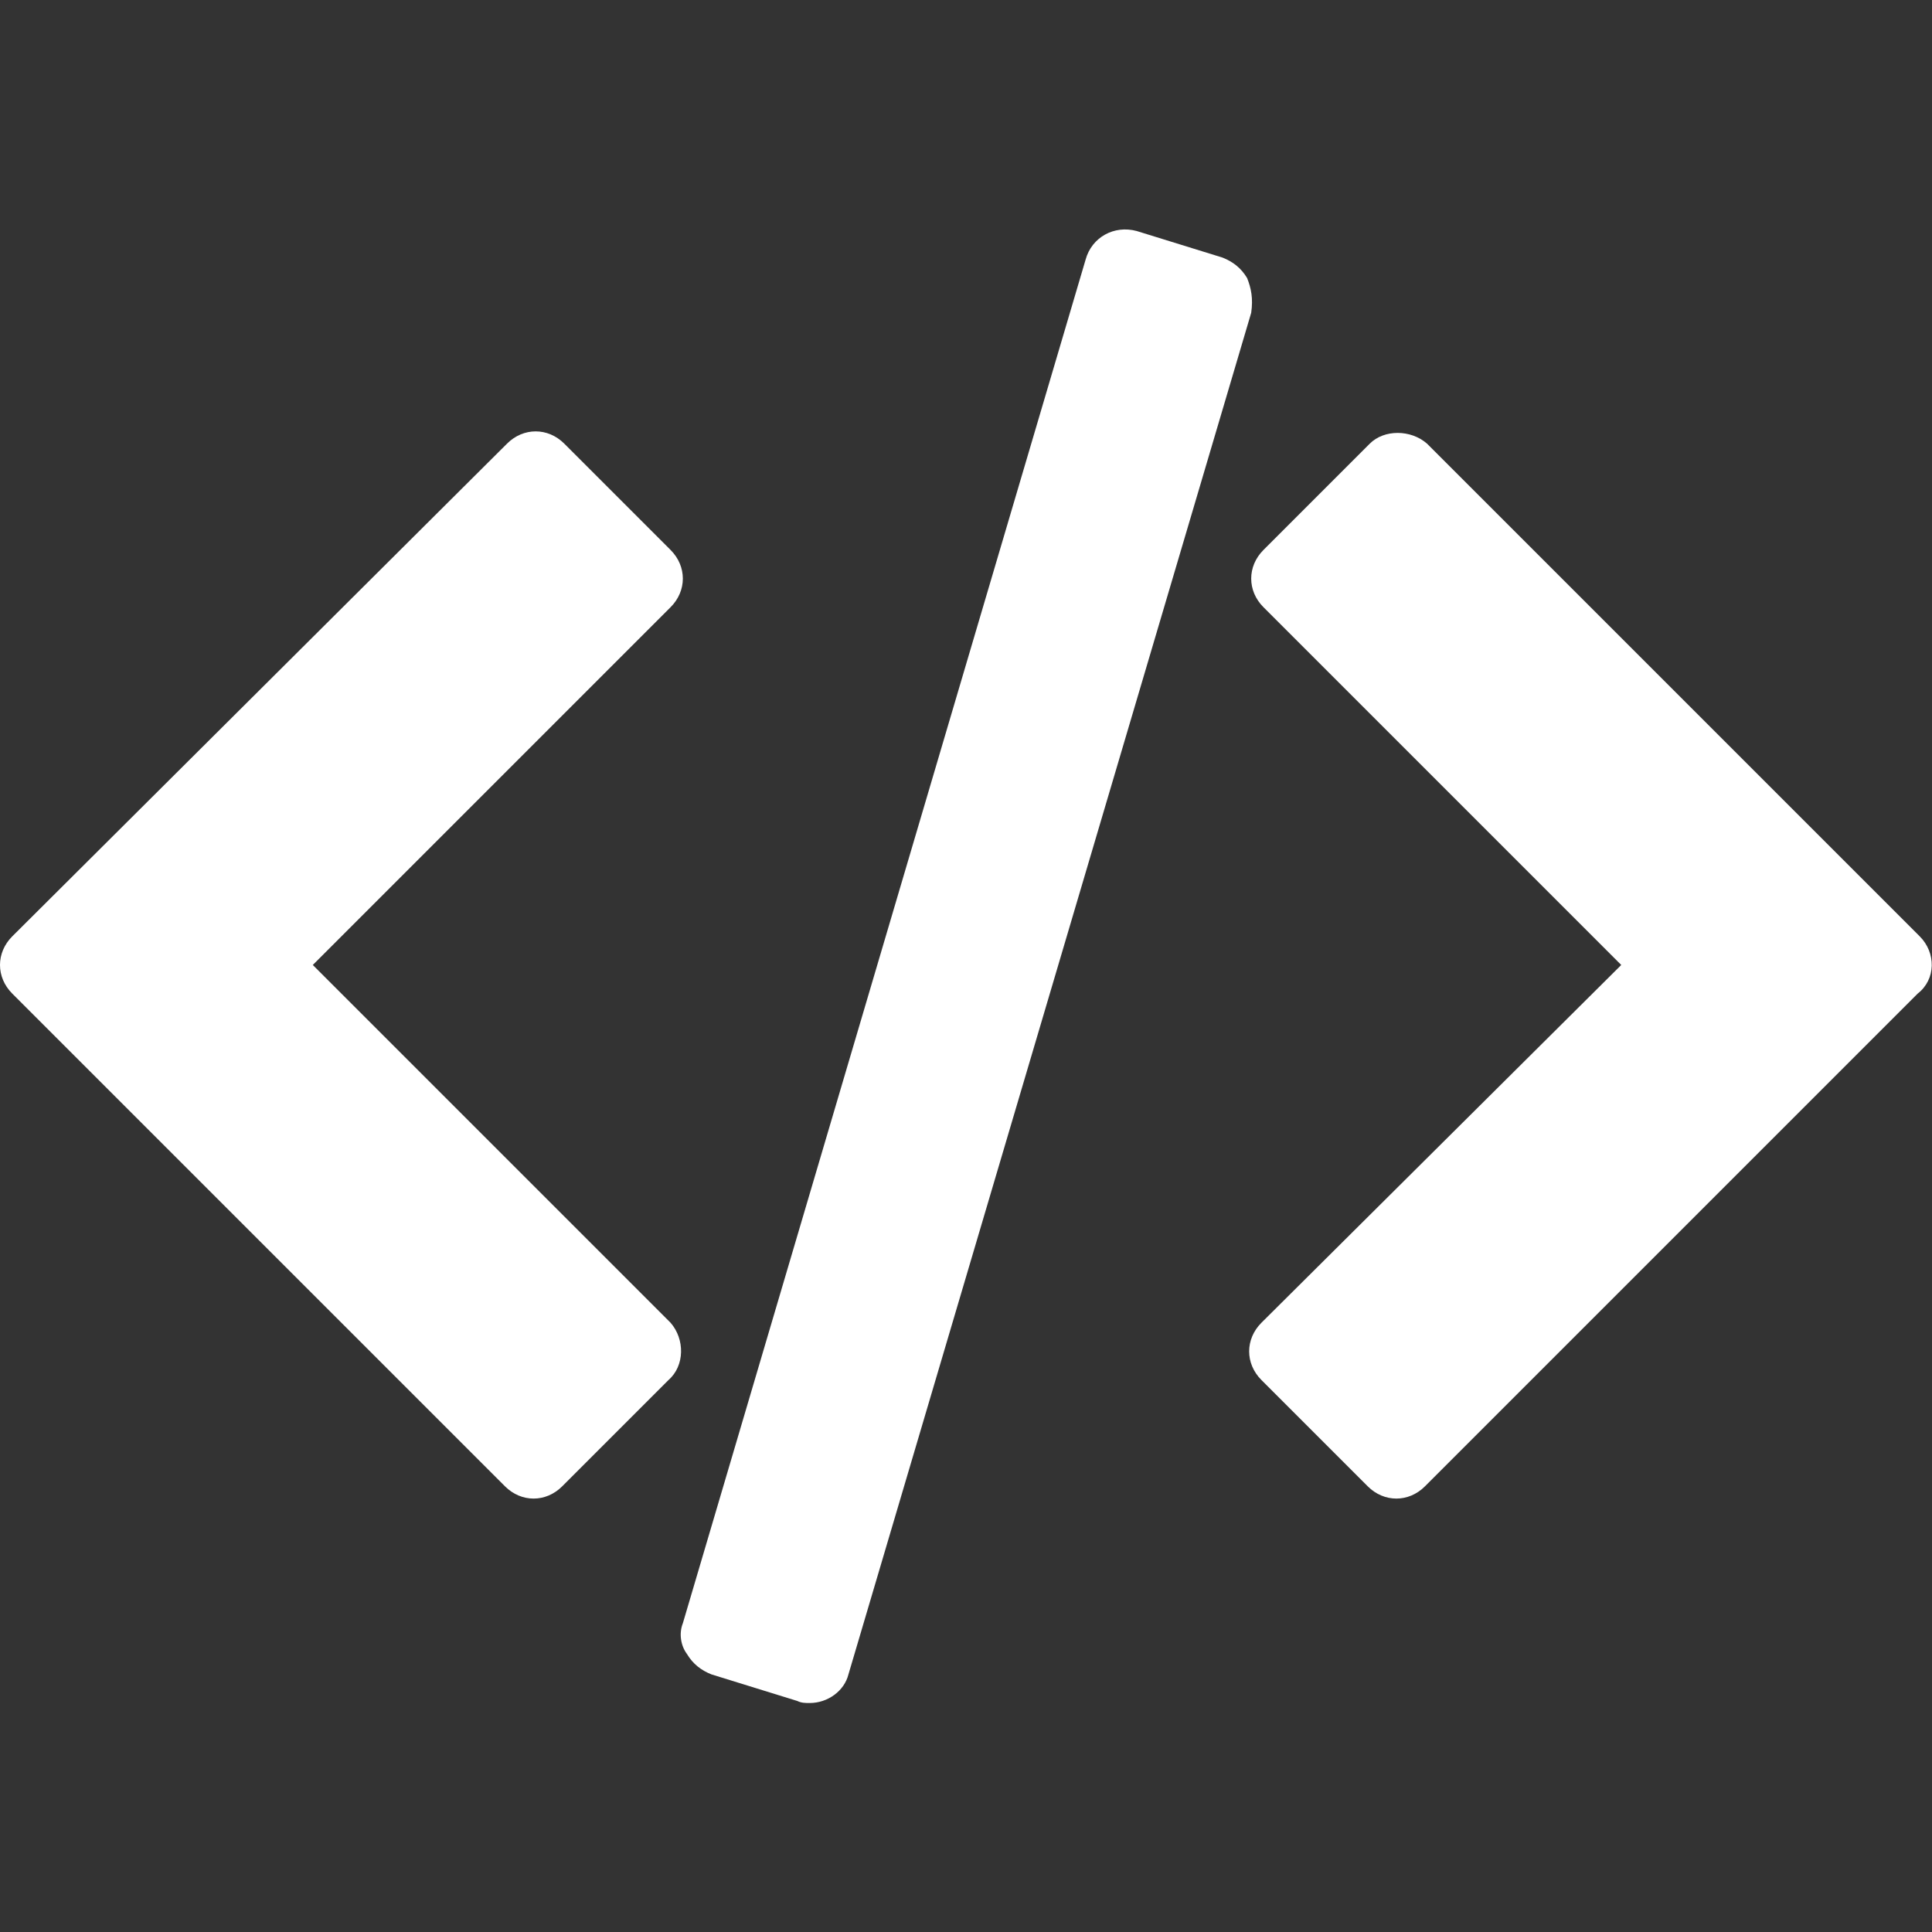 <?xml version="1.0" encoding="utf-8"?>
<!-- Generator: Adobe Illustrator 23.0.6, SVG Export Plug-In . SVG Version: 6.00 Build 0)  -->
<svg version="1.1" id="Capa_1" xmlns="http://www.w3.org/2000/svg" xmlns:xlink="http://www.w3.org/1999/xlink" x="0px" y="0px"
	 width="94.5px" height="94.5px" viewBox="0 0 94.5 94.5" style="enable-background:new 0 0 94.5 94.5;" xml:space="preserve">
<rect x="0" y="0" width="94.5" height="94.5" fill="#333333" stroke="none"/>
<style type="text/css">
	.st0{fill:#FFFFFF;}
</style>
<g>
	<g>
		<path class="st0" d="M93.9,45.8L69.8,21.7C69,21,67.7,21,67,21.7l-5.2,5.2c-0.8,0.8-0.8,2,0,2.8l17.5,17.5L61.7,64.7
			c-0.8,0.8-0.8,2,0,2.8l5.2,5.2c0.4,0.4,0.9,0.6,1.4,0.6c0.5,0,1-0.2,1.4-0.6l24.1-24.1C94.7,47.9,94.7,46.6,93.9,45.8z"/>
		<path class="st0" d="M32.8,64.7L15.3,47.2l17.5-17.5c0.4-0.4,0.6-0.9,0.6-1.4c0-0.5-0.2-1-0.6-1.4l-5.2-5.2
			c-0.4-0.4-0.9-0.6-1.4-0.6c-0.5,0-1,0.2-1.4,0.6L0.6,45.8c-0.8,0.8-0.8,2,0,2.8l24.1,24.1c0.4,0.4,0.9,0.6,1.4,0.6
			c0.5,0,1-0.2,1.4-0.6l5.2-5.2C33.5,66.8,33.5,65.5,32.8,64.7z"/>
		<path class="st0" d="M61,13.6c-0.3-0.5-0.7-0.8-1.2-1l-4.2-1.3c-1.1-0.3-2.2,0.3-2.5,1.4L33.4,79.4c-0.2,0.5-0.1,1.1,0.2,1.5
			c0.3,0.5,0.7,0.8,1.2,1l4.2,1.3c0.2,0.1,0.4,0.1,0.6,0.1c0.9,0,1.7-0.6,1.9-1.4l19.7-66.6C61.3,14.6,61.2,14.1,61,13.6z"/>
	</g>
</g>
</svg>
